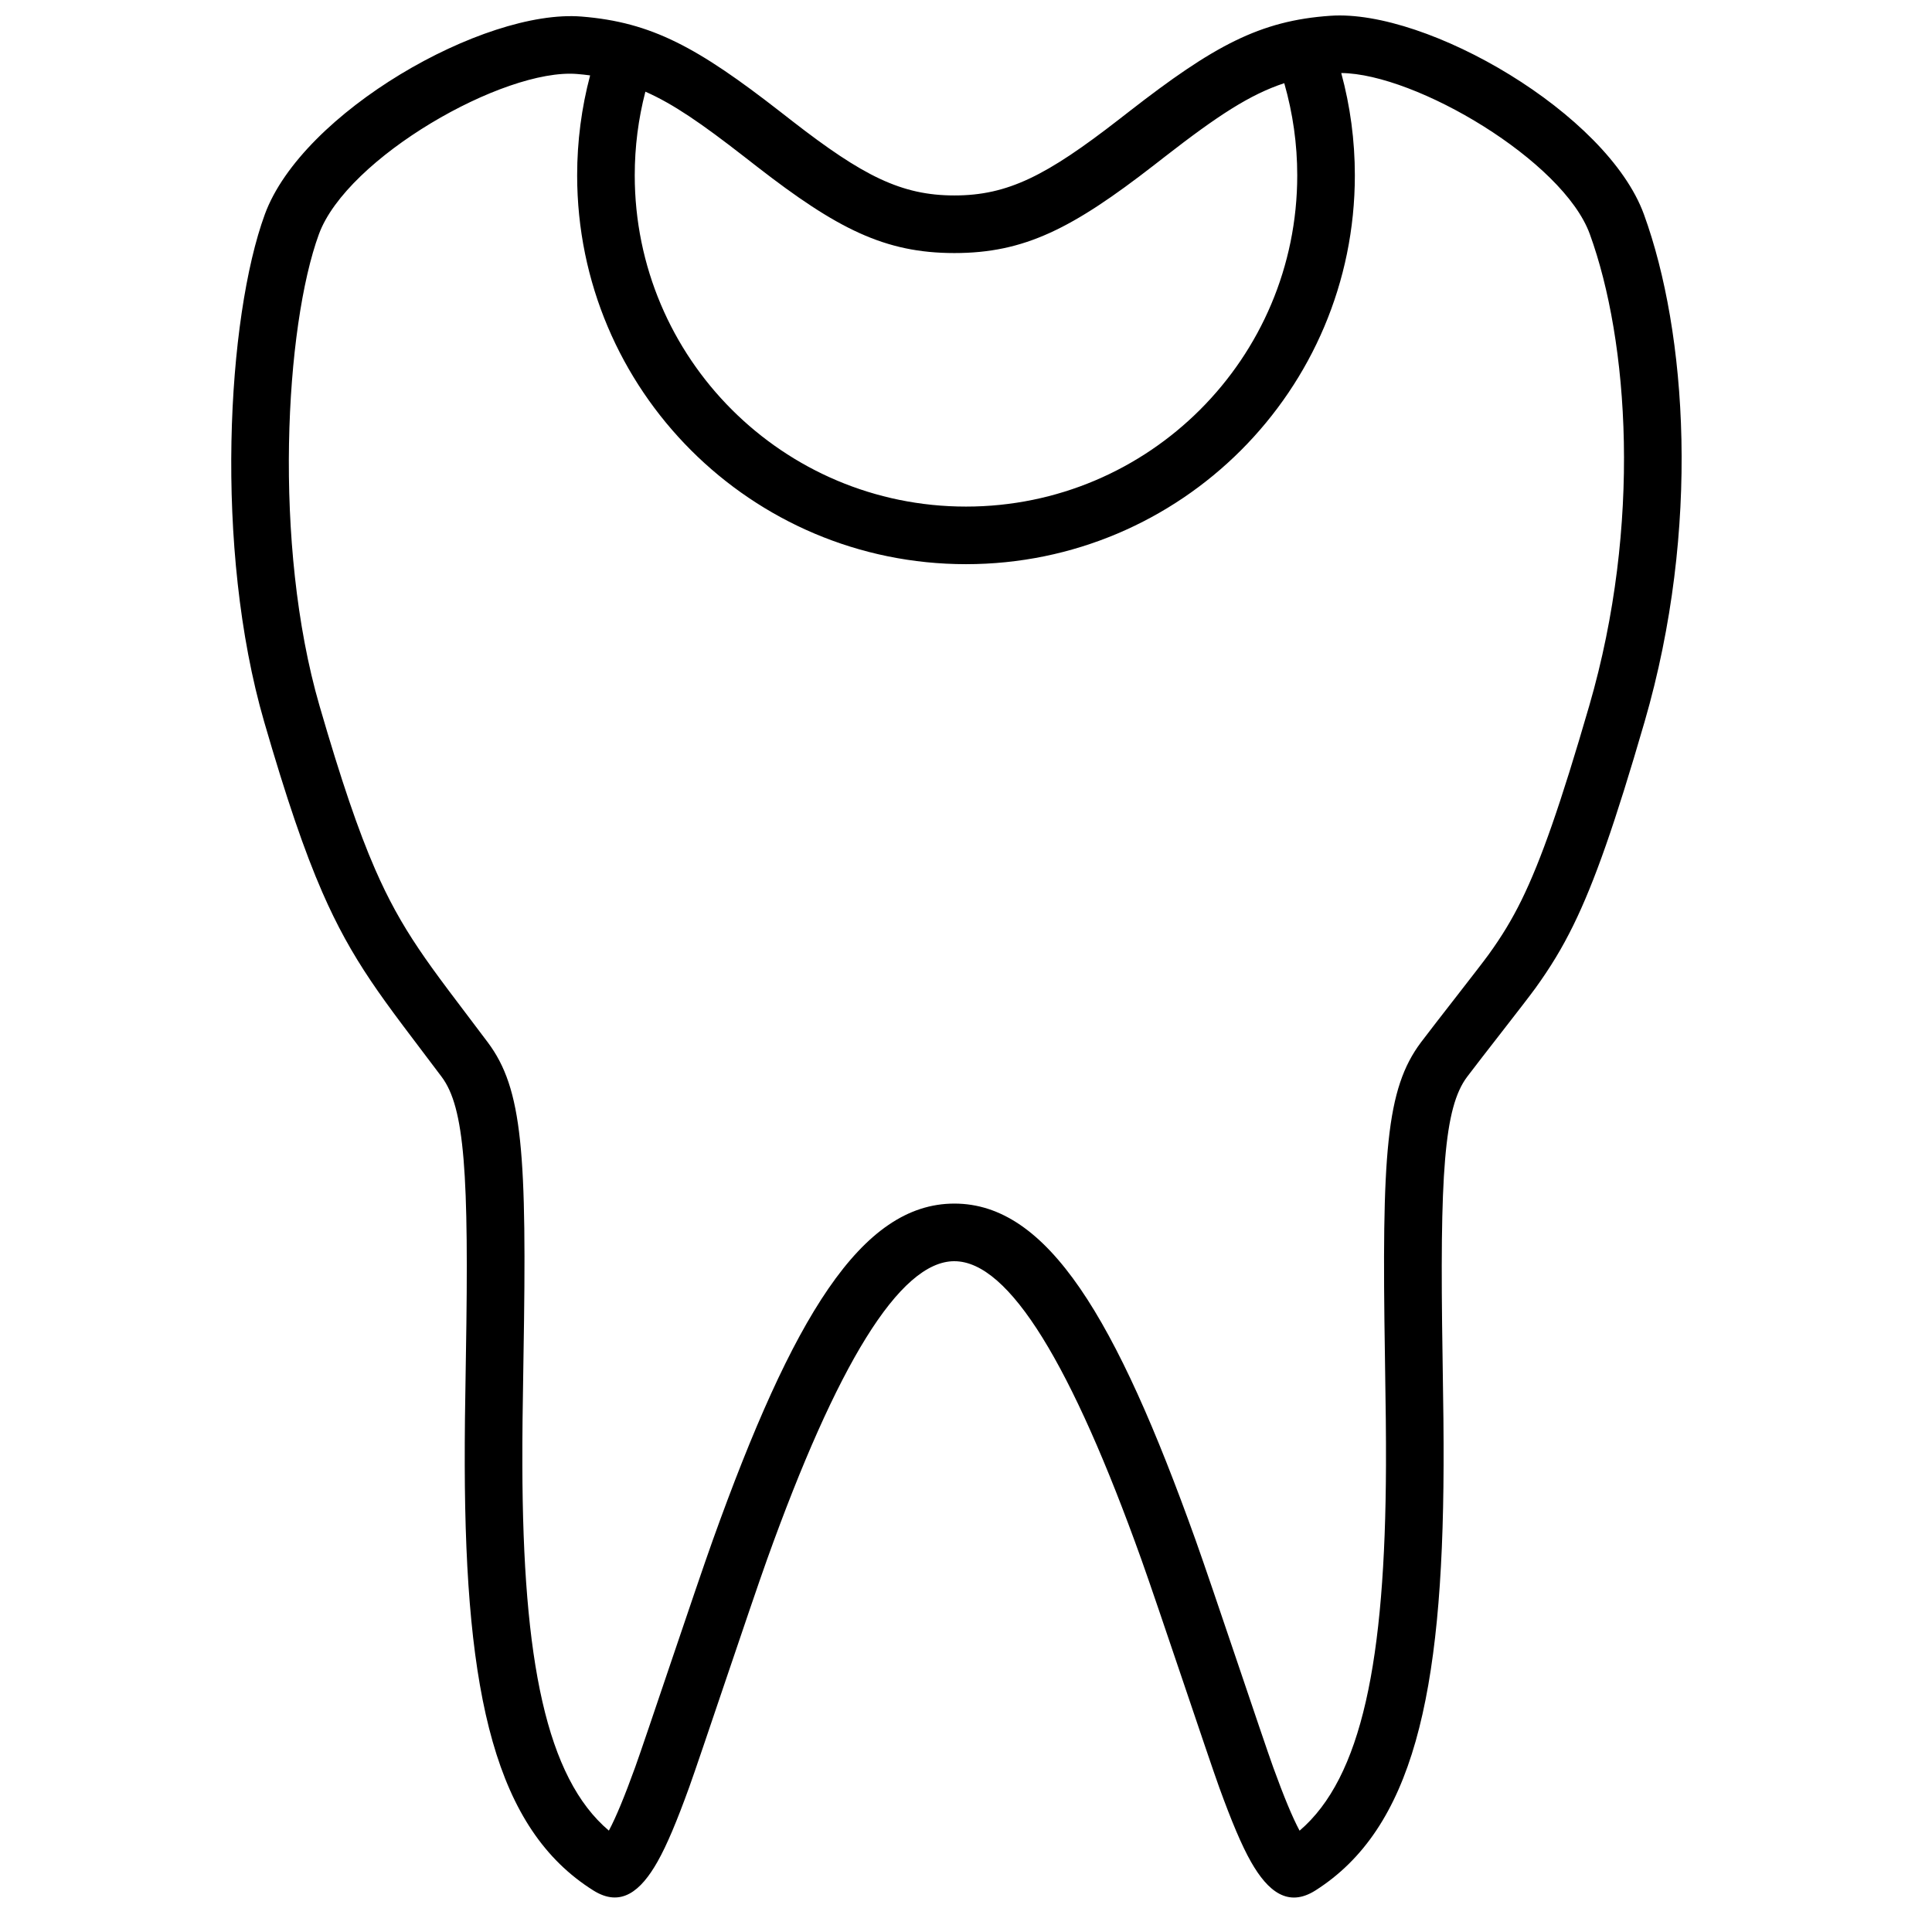 <?xml version="1.0" encoding="UTF-8"?>
<!-- Uploaded to: ICON Repo, www.svgrepo.com, Generator: ICON Repo Mixer Tools -->
<svg width="800px" height="800px" version="1.1" viewBox="144 144 512 512" xmlns="http://www.w3.org/2000/svg">
 <defs>
  <clipPath id="a">
   <path d="m205 148.09h385v498.91h-385z"/>
  </clipPath>
 </defs>
 <g clip-path="url(#a)">
  <path d="m396.92 478.23c-14.582 0-31.25 27.758-49.652 79.074-4.266 11.902-17.949 52.949-20.586 60.223-3.285 9.082-5.945 15.438-8.422 19.82-4.457 7.891-9.746 12.199-17 7.652-25.902-16.25-33.957-51.457-34.098-112.71-0.016-8.152 0.066-15.055 0.305-28.832 0.832-48.508-0.332-65.957-6.422-74.078-2.023-2.695-8.816-11.664-10.234-13.555-3.551-4.738-6.125-8.309-8.484-11.812-5.109-7.59-9.074-14.766-12.906-23.543-4.773-10.941-9.488-24.777-15.402-45.145-13.375-46.066-9.836-107.25 0.164-134.52 9.906-27.016 57.977-54.504 83.945-52.414 18.59 1.496 30.762 8.18 52.629 25.203 1.629 1.27 2.461 1.914 3.242 2.523 18.645 14.473 28.84 19.68 42.922 19.68 14.195 0 24.445-5.269 43.531-20.078 1.414-1.094 1.414-1.094 2.836-2.203 22.332-17.363 34.559-24.051 53.324-25.336 25.648-1.762 73.328 25.902 83.051 52.645 11.332 31.156 15.105 83.02 0.156 134.5-7.797 26.855-13.258 42.453-18.879 53.906-2.988 6.09-6.094 11.176-10.062 16.676-2.625 3.633-14.59 18.816-18.082 23.473-6.102 8.137-7.285 25.605-6.504 74.105 0.223 13.824 0.301 20.715 0.273 28.875-0.199 61.102-8.23 96.266-33.945 112.62-7.238 4.602-12.605 0.312-17.078-7.547-2.492-4.379-5.164-10.742-8.461-19.824-2.711-7.481-16.398-48.574-20.594-60.293-18.379-51.344-35.004-79.078-49.566-79.078zm-96.539-314.25c-1.133-0.156-2.289-0.281-3.477-0.375-19.422-1.562-60.957 22.188-68.387 42.449-8.922 24.332-12.27 82.195 0.164 125.01 5.742 19.789 10.266 33.062 14.73 43.297 3.457 7.918 6.977 14.285 11.582 21.125 2.188 3.254 4.625 6.633 8.035 11.18 1.387 1.852 8.176 10.812 10.227 13.551 9.273 12.363 10.406 29.324 9.473 83.5-0.234 13.684-0.316 20.516-0.297 28.535 0.117 51.887 6.367 82.879 22.926 96.879 1.875-3.504 4.152-9.016 6.969-16.797 2.551-7.039 16.223-48.055 20.57-60.18 21.129-58.922 39.305-89.191 64.023-89.191 24.711 0 42.832 30.238 63.938 89.203 4.277 11.945 17.949 52.996 20.574 60.23 2.816 7.758 5.098 13.262 6.973 16.75 16.48-14.07 22.723-45.047 22.895-96.84 0.023-8.027-0.051-14.848-0.273-28.574-0.875-54.152 0.277-71.145 9.555-83.516 3.68-4.902 15.527-19.934 17.918-23.25 3.484-4.824 6.141-9.184 8.738-14.465 5.137-10.473 10.352-25.367 17.922-51.438 13.98-48.145 10.441-96.746 0.156-125.03-7.062-19.422-46.055-42.508-65.871-42.68 2.383 8.766 3.606 17.859 3.606 27.109 0 56.914-46.137 103.05-103.05 103.05s-103.05-46.141-103.05-103.05c0-9.031 1.164-17.914 3.438-26.484zm14.652 4.312c-1.867 7.176-2.82 14.609-2.82 22.172 0 48.484 39.301 87.785 87.785 87.785 48.48 0 87.785-39.301 87.785-87.785 0-8.262-1.141-16.363-3.438-24.422-9.113 3.008-17.613 8.578-31.688 19.52-1.418 1.105-1.418 1.105-2.848 2.215-21.605 16.762-34.289 23.285-52.891 23.285-18.465 0-31.133-6.473-52.285-22.891-0.793-0.613-1.633-1.27-3.258-2.535-11.555-8.996-18.949-14.078-26.344-17.344z" fill-rule="evenodd"/>
 </g>
</svg>